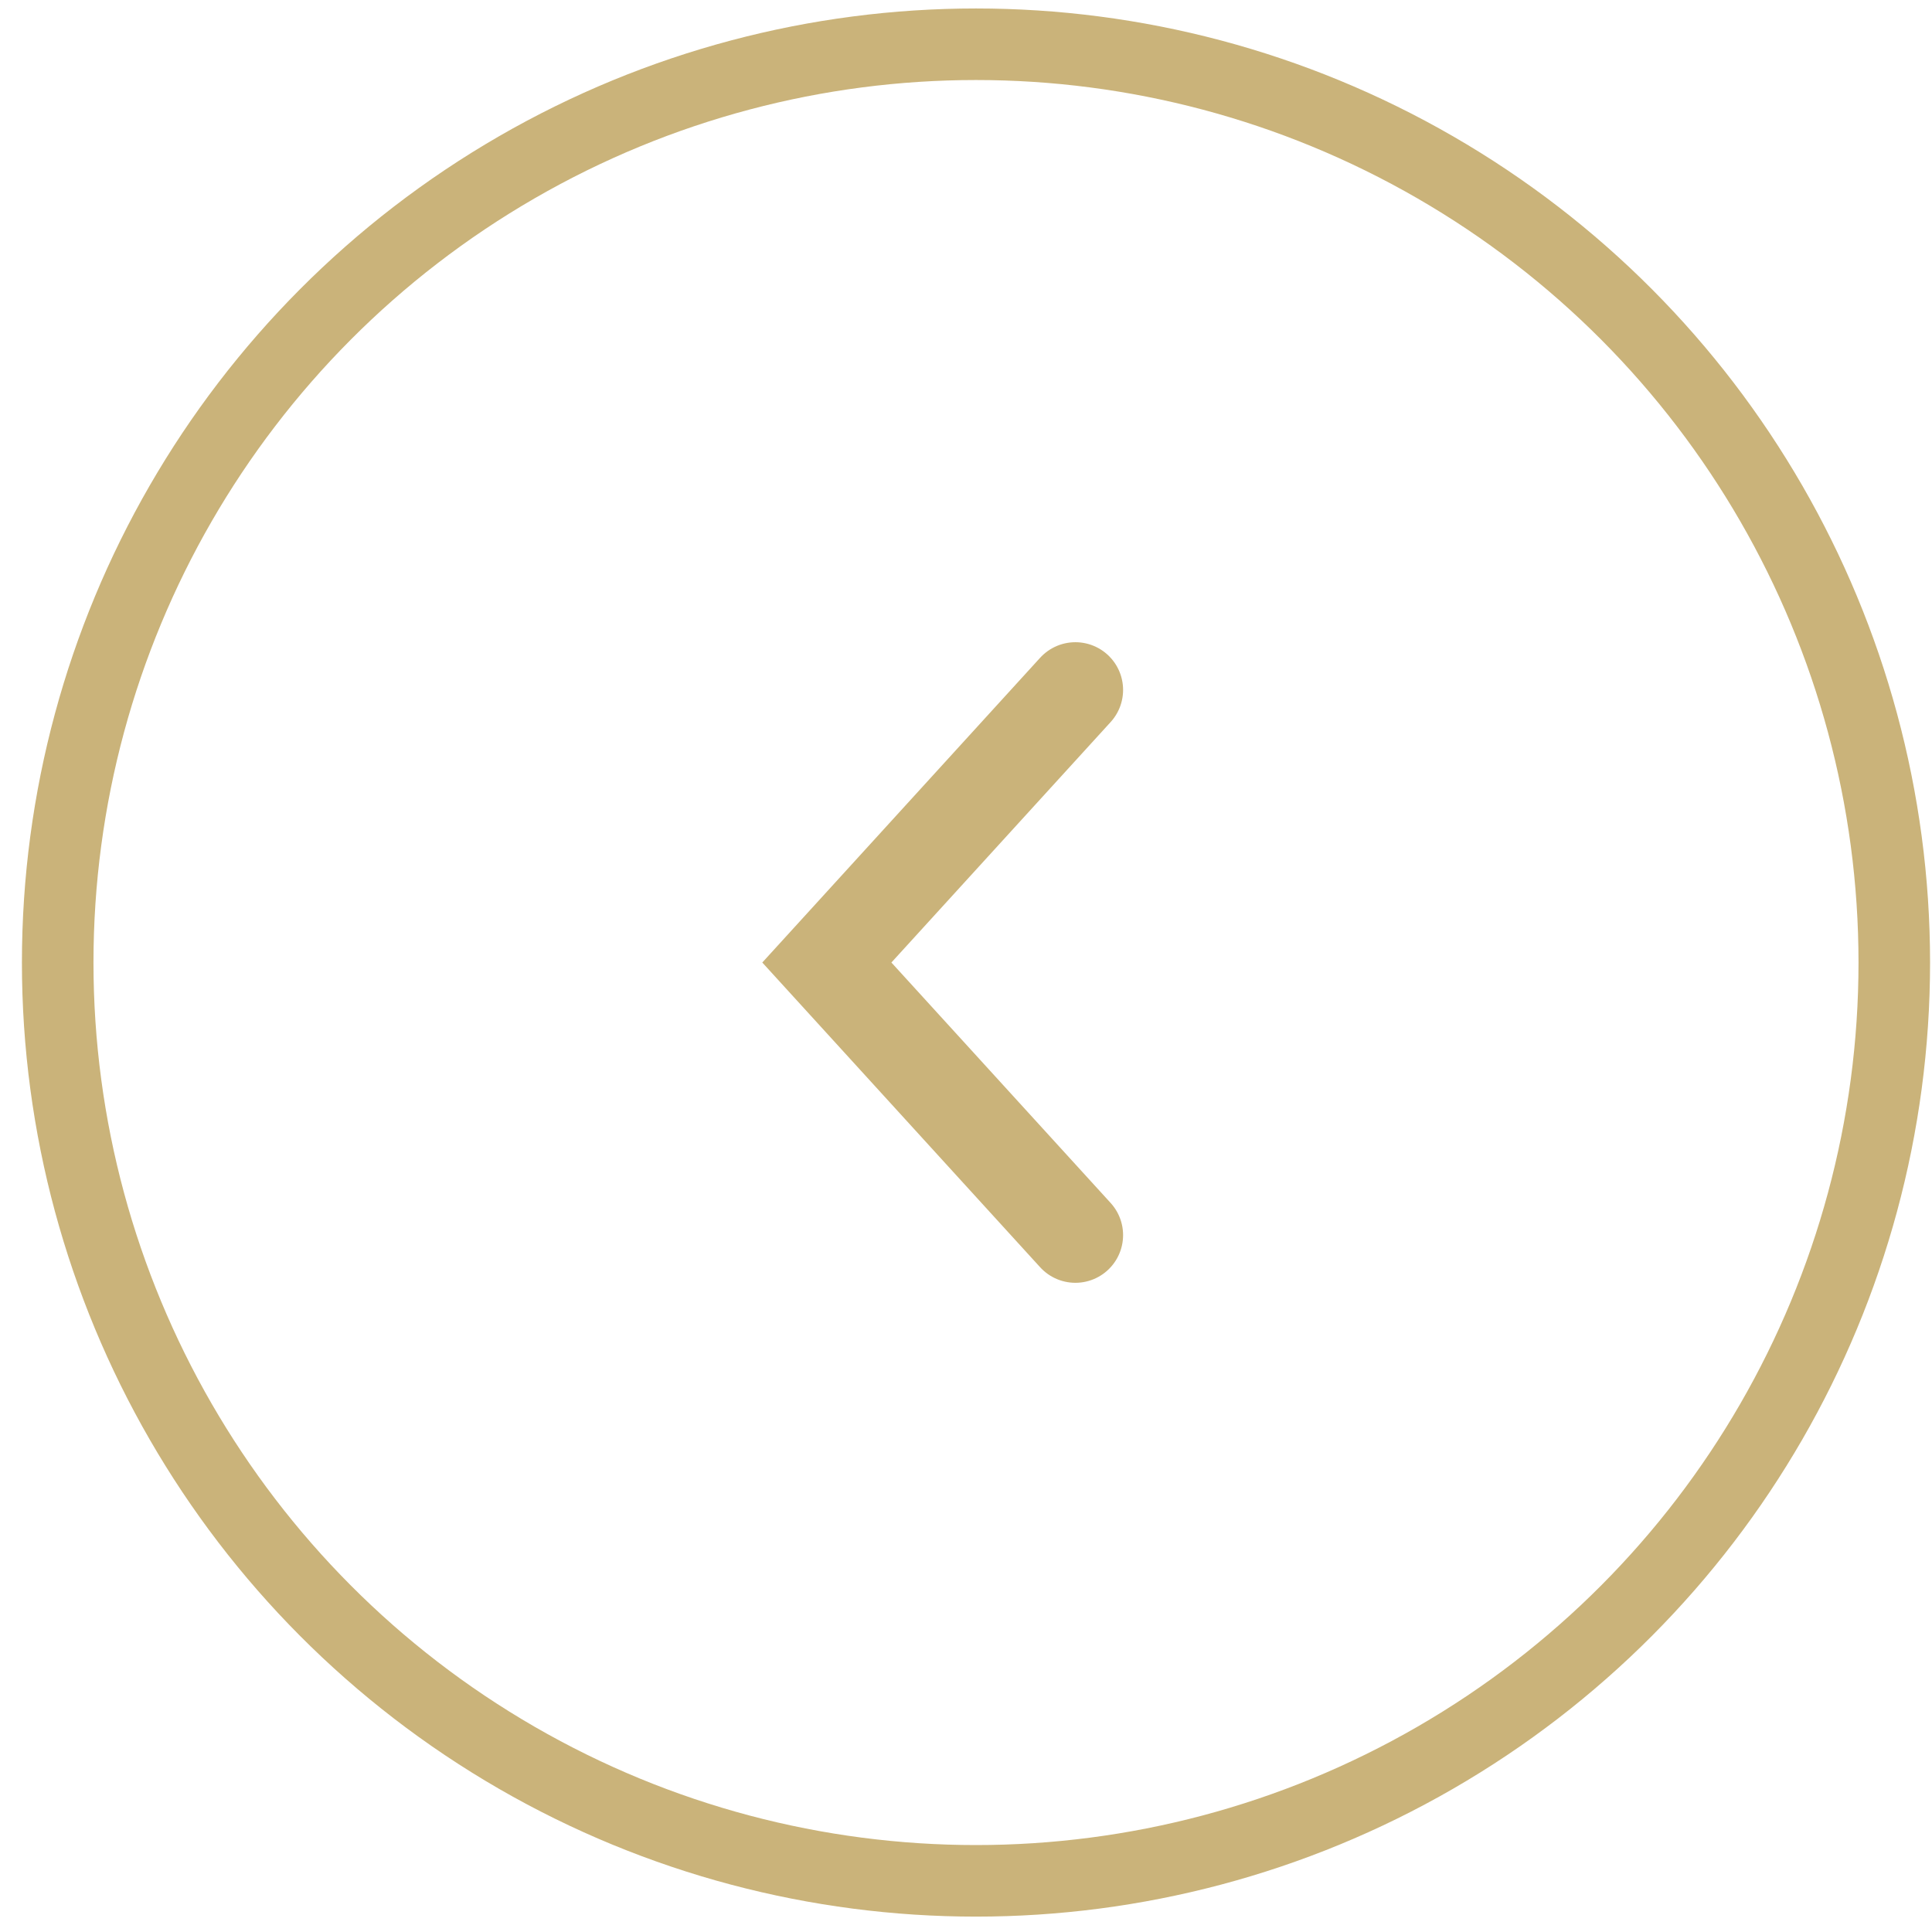 <svg width="81" height="81" viewBox="0 0 81 81" fill="none" xmlns="http://www.w3.org/2000/svg">
<circle cx="40.919" cy="40.355" r="38.5" stroke="#CAB37A" stroke-width="3"/>
<path d="M45.086 28.925L34.666 40.354L45.086 51.782" stroke="#CAB37A" stroke-width="4" stroke-linecap="round"/>
</svg>

